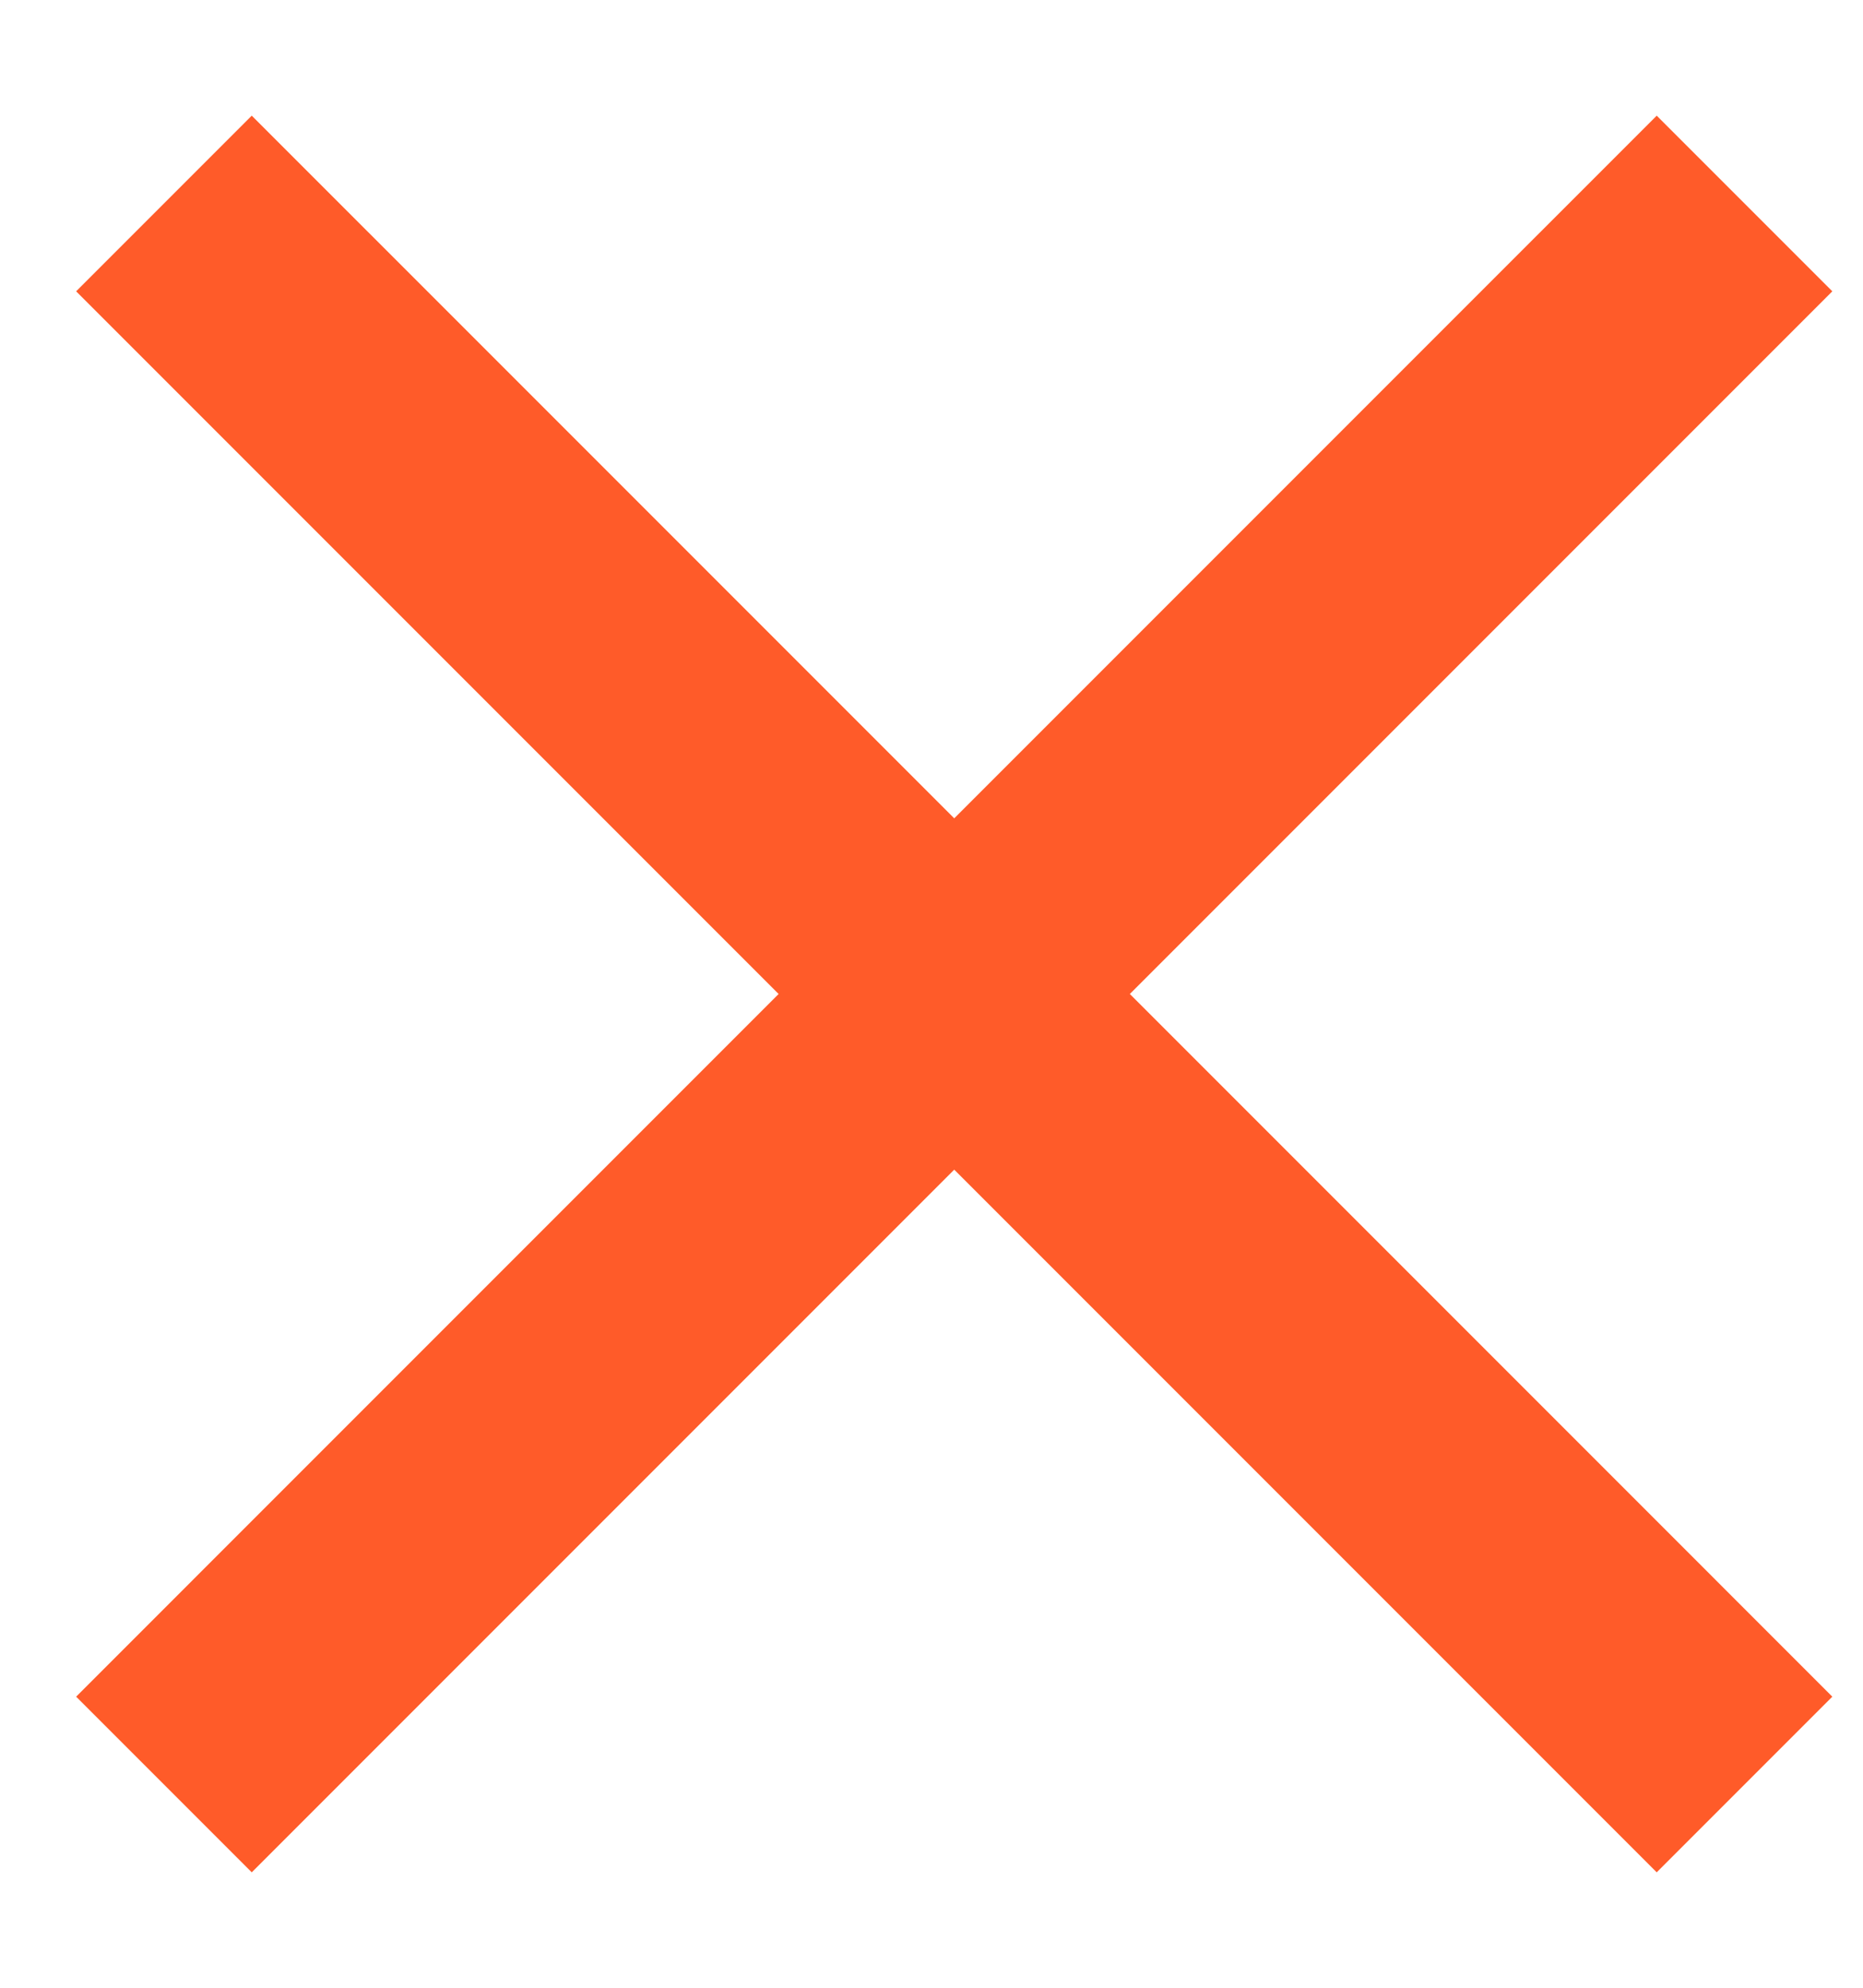 <svg width="15" height="16" viewBox="0 0 15 16" fill="none" xmlns="http://www.w3.org/2000/svg">
<path fill-rule="evenodd" clip-rule="evenodd" d="M6.269 8.001L0.613 2.345L2.027 0.931L7.683 6.587L13.339 0.931L14.753 2.345L9.097 8.001L14.753 13.657L13.339 15.071L7.683 9.415L2.027 15.071L0.613 13.657L6.269 8.001Z" fill="#FF5B29"/>
</svg>

